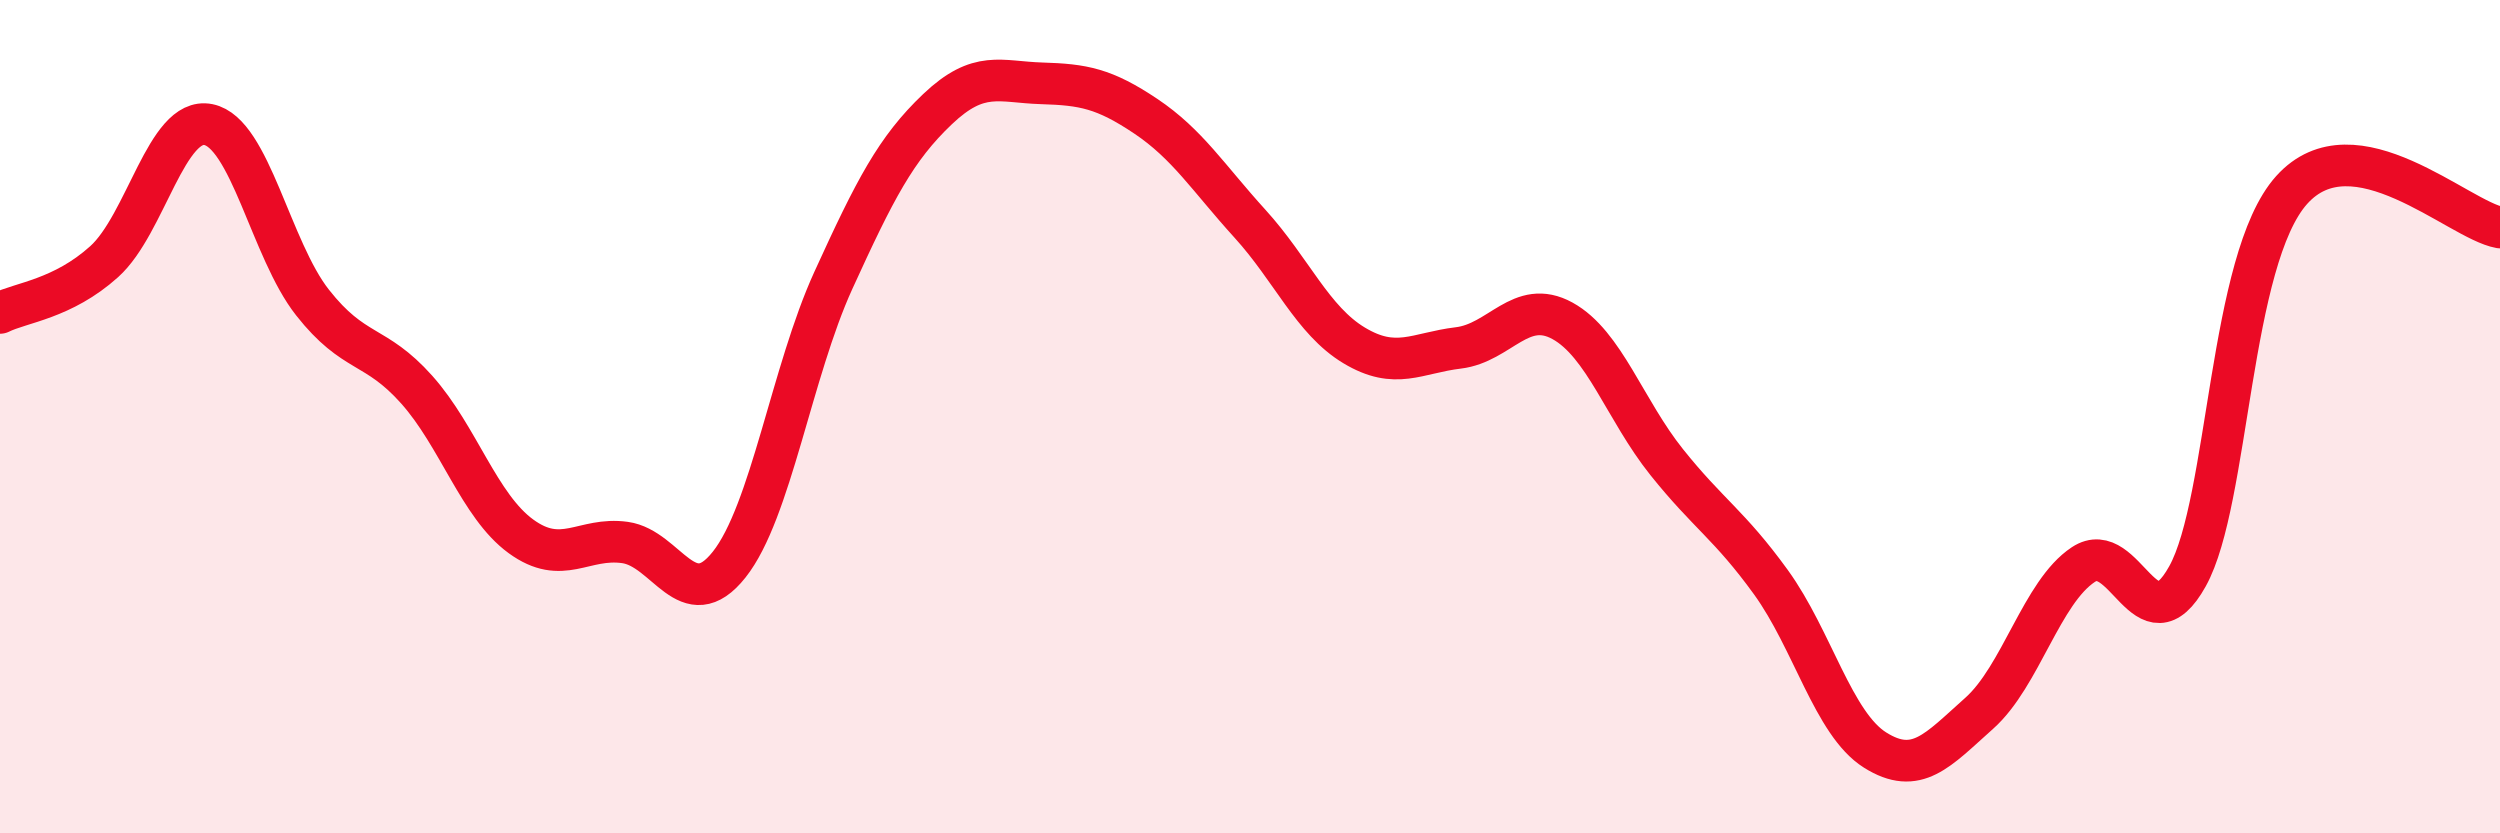 
    <svg width="60" height="20" viewBox="0 0 60 20" xmlns="http://www.w3.org/2000/svg">
      <path
        d="M 0,7.51 C 0.5,7.26 1.5,7.18 2.5,6.28 C 3.5,5.38 4,2.79 5,2.99 C 6,3.19 6.5,5.99 7.5,7.26 C 8.5,8.53 9,8.23 10,9.35 C 11,10.47 11.5,12.14 12.5,12.87 C 13.5,13.6 14,12.88 15,13.02 C 16,13.16 16.5,14.81 17.5,13.55 C 18.5,12.29 19,8.92 20,6.73 C 21,4.54 21.5,3.57 22.5,2.62 C 23.5,1.67 24,1.97 25,2 C 26,2.03 26.5,2.12 27.5,2.79 C 28.5,3.46 29,4.27 30,5.37 C 31,6.47 31.5,7.69 32.5,8.29 C 33.5,8.89 34,8.47 35,8.35 C 36,8.23 36.5,7.15 37.5,7.7 C 38.5,8.25 39,9.84 40,11.09 C 41,12.34 41.5,12.59 42.5,13.97 C 43.5,15.35 44,17.37 45,18 C 46,18.63 46.5,18.01 47.5,17.12 C 48.5,16.23 49,14.21 50,13.55 C 51,12.89 51.5,15.63 52.5,13.83 C 53.5,12.03 53.5,6.23 55,4.56 C 56.5,2.89 59,5.28 60,5.46L60 20L0 20Z"
        fill="#EB0A25"
        opacity="0.1"
        stroke-linecap="round"
        stroke-linejoin="round"
      />
      <path
        d="M 0,7.51 C 0.5,7.26 1.5,7.18 2.5,6.28 C 3.5,5.38 4,2.79 5,2.99 C 6,3.19 6.5,5.99 7.5,7.26 C 8.5,8.53 9,8.23 10,9.35 C 11,10.47 11.5,12.14 12.5,12.87 C 13.5,13.6 14,12.88 15,13.02 C 16,13.16 16.5,14.81 17.5,13.55 C 18.5,12.29 19,8.92 20,6.73 C 21,4.54 21.5,3.57 22.5,2.62 C 23.5,1.67 24,1.97 25,2 C 26,2.03 26.5,2.12 27.5,2.79 C 28.5,3.46 29,4.27 30,5.37 C 31,6.47 31.5,7.69 32.5,8.29 C 33.5,8.89 34,8.47 35,8.35 C 36,8.23 36.5,7.15 37.5,7.7 C 38.5,8.25 39,9.84 40,11.09 C 41,12.34 41.5,12.59 42.5,13.97 C 43.5,15.35 44,17.37 45,18 C 46,18.63 46.5,18.01 47.5,17.12 C 48.5,16.23 49,14.21 50,13.55 C 51,12.89 51.5,15.63 52.5,13.83 C 53.5,12.03 53.5,6.23 55,4.56 C 56.5,2.89 59,5.28 60,5.46"
        stroke="#EB0A25"
        stroke-width="1"
        fill="none"
        stroke-linecap="round"
        stroke-linejoin="round"
      />
    </svg>
  